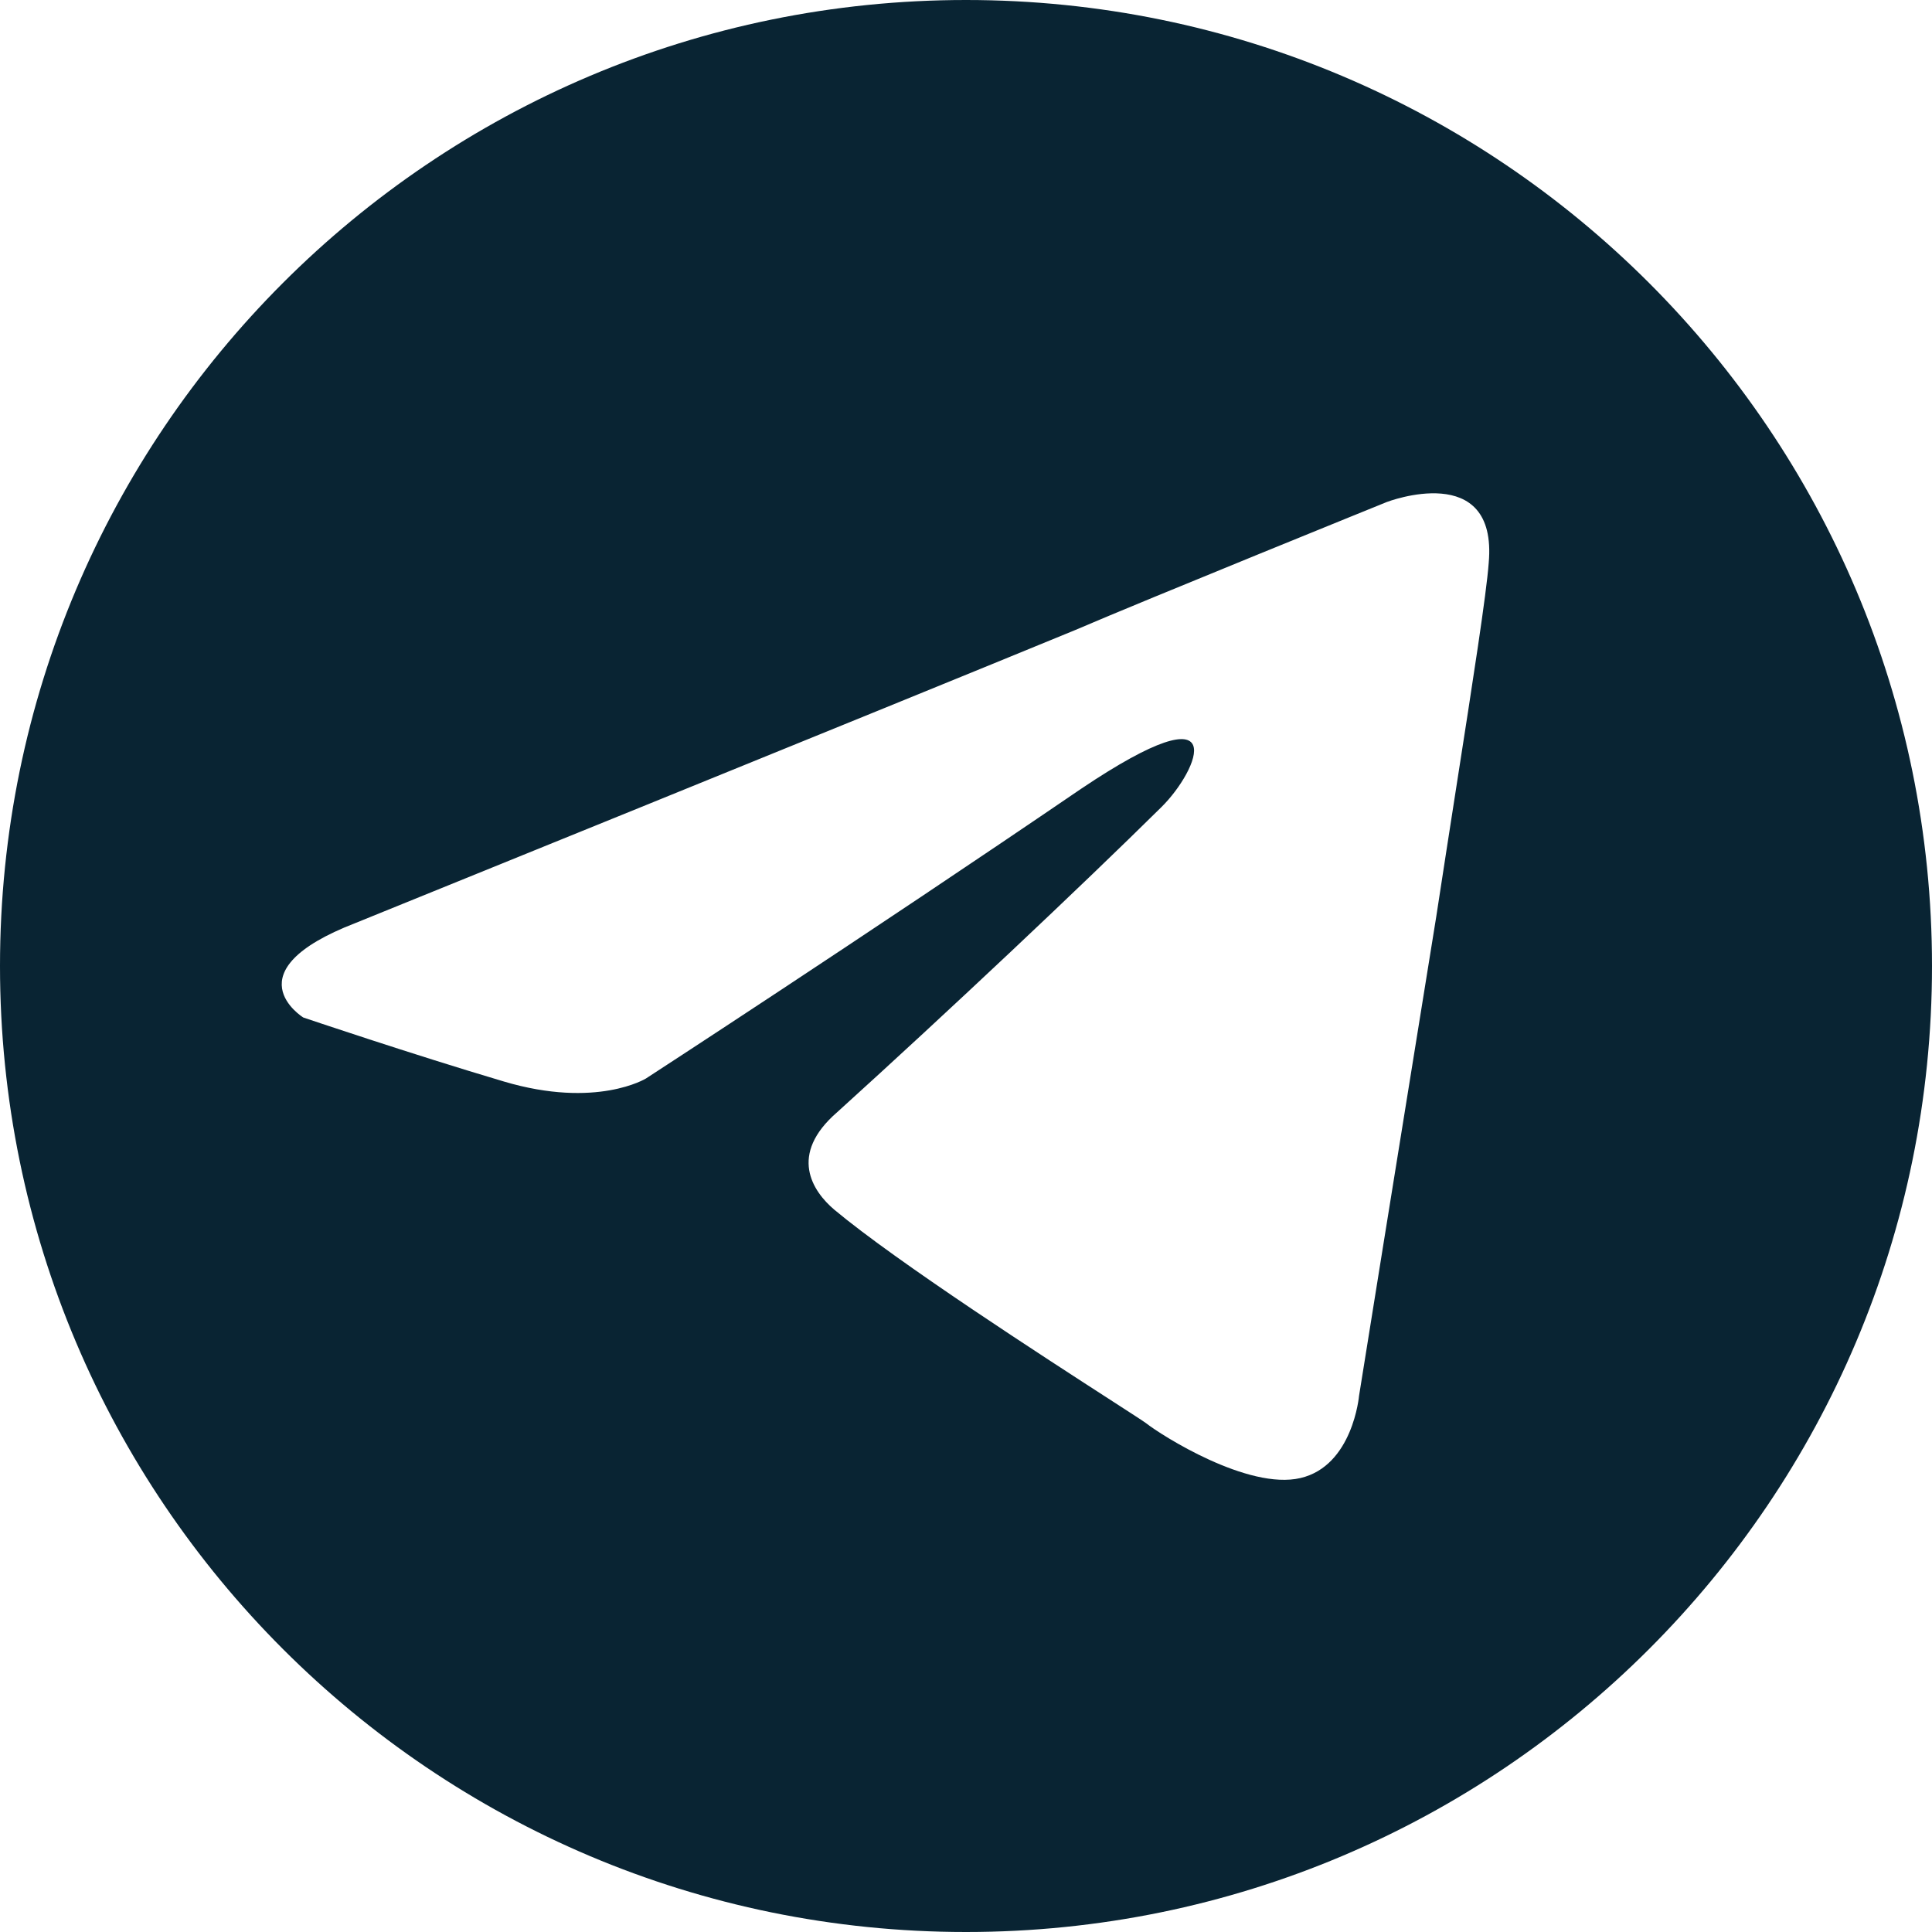 <?xml version="1.0" encoding="UTF-8"?> <svg xmlns="http://www.w3.org/2000/svg" width="49" height="49" viewBox="0 0 49 49" fill="none"> <path fill-rule="evenodd" clip-rule="evenodd" d="M24.5 49C38.031 49 49 38.031 49 24.5C49 10.969 38.031 0 24.5 0C10.969 0 0 10.969 0 24.5C0 38.031 10.969 49 24.5 49ZM27.266 15.981C22.568 17.915 9.023 23.407 9.023 23.407C5.813 24.645 7.692 25.806 7.692 25.806C7.692 25.806 10.433 26.734 12.781 27.43C15.13 28.127 16.383 27.353 16.383 27.353C16.383 27.353 21.863 23.794 27.422 20.004C31.337 17.373 30.397 19.54 29.458 20.468C27.422 22.479 24.056 25.651 21.237 28.204C19.984 29.287 20.611 30.215 21.159 30.68C22.753 32.012 26.507 34.436 28.211 35.536C28.683 35.841 28.998 36.044 29.066 36.095C29.458 36.404 31.65 37.797 32.981 37.487C34.312 37.178 34.469 35.399 34.469 35.399C34.469 35.399 35.486 29.055 36.426 23.253C36.6 22.114 36.774 20.998 36.936 19.958C37.358 17.255 37.7 15.061 37.757 14.279C37.992 11.649 35.173 12.732 35.173 12.732C35.173 12.732 29.066 15.207 27.266 15.981Z" fill="#092433"></path> </svg> 